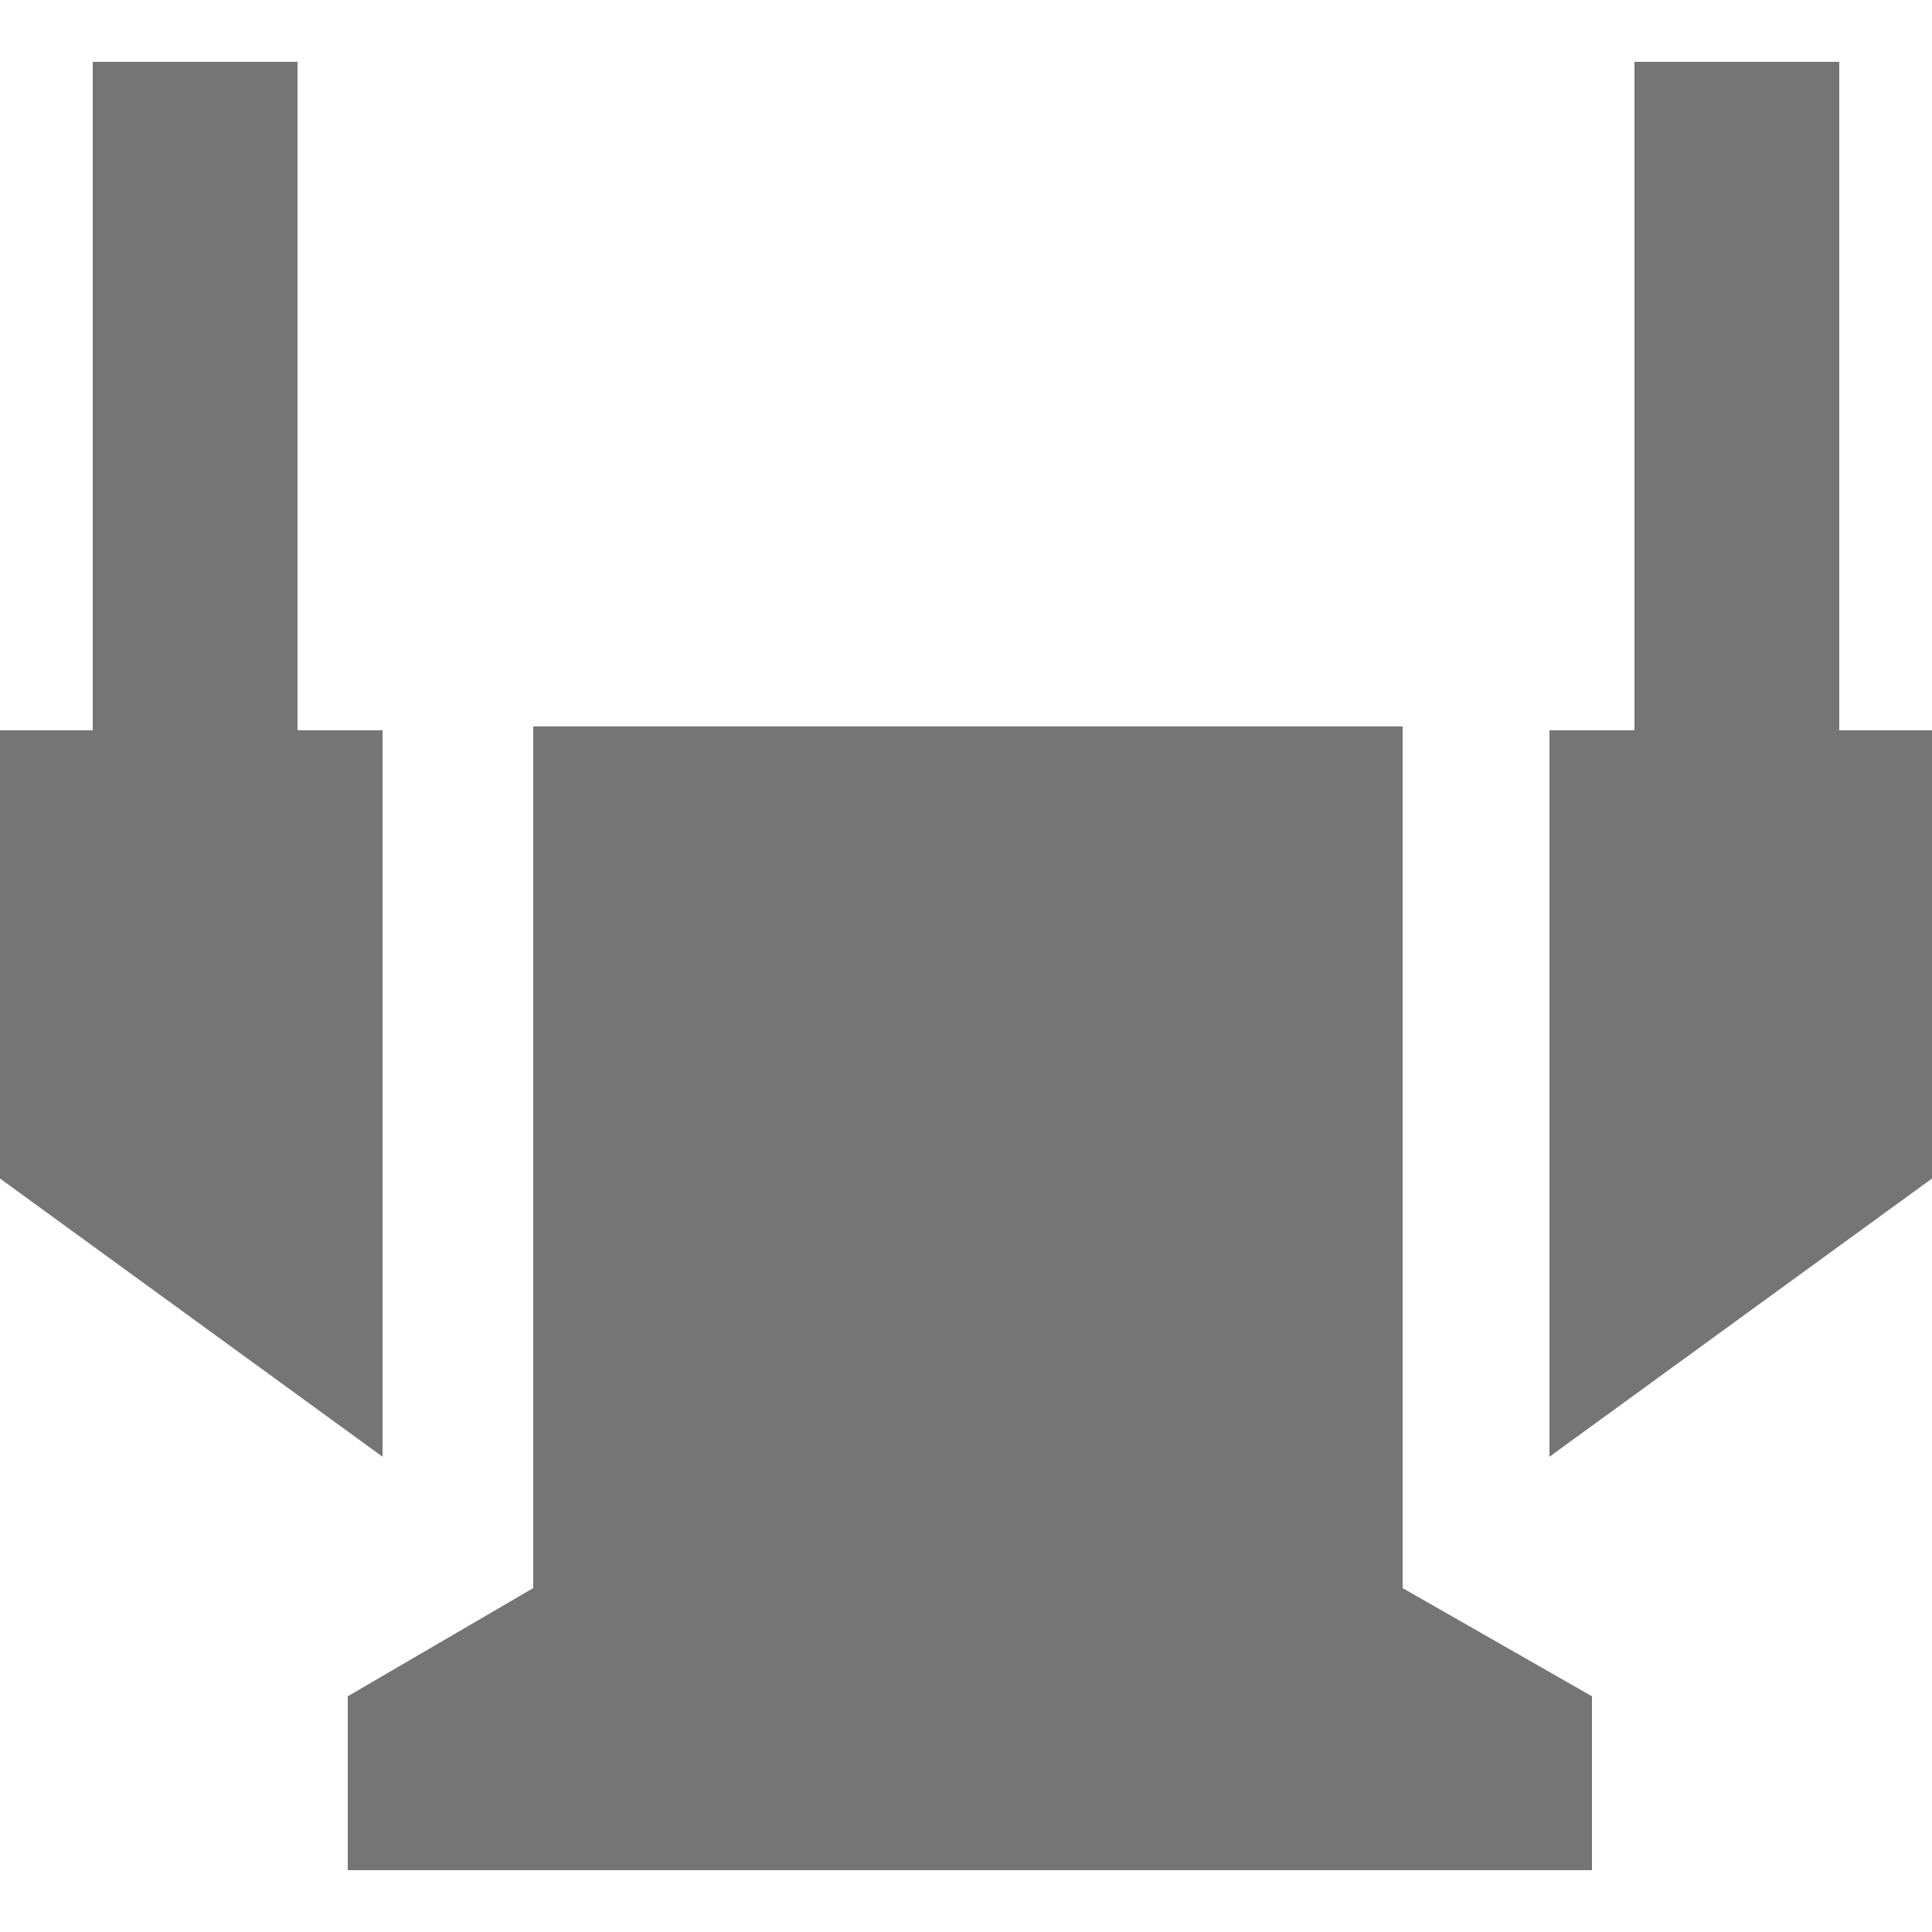 <svg xmlns="http://www.w3.org/2000/svg" xml:space="preserve" id="Layer_1" x="0" y="0" style="enable-background:new 0 0 50 50" version="1.1" viewBox="0 0 50 50"><style>.st0{fill:#757575}</style><g id="_x30_1"><path d="M13.8 18.8h22.5v29.6H13.8zM47.6 18.9V1.6h-5.3v17.3h-2.2v18.8l9.9-7.2V18.9zM7.7 18.9V1.6H2.4v17.3H0v11.6l9.9 7.2V18.9zM13.8 41.1 9 43.9v4.5h4.8zM36.3 41.1l4.9 2.8v4.5h-4.9z" class="st0"/></g></svg>